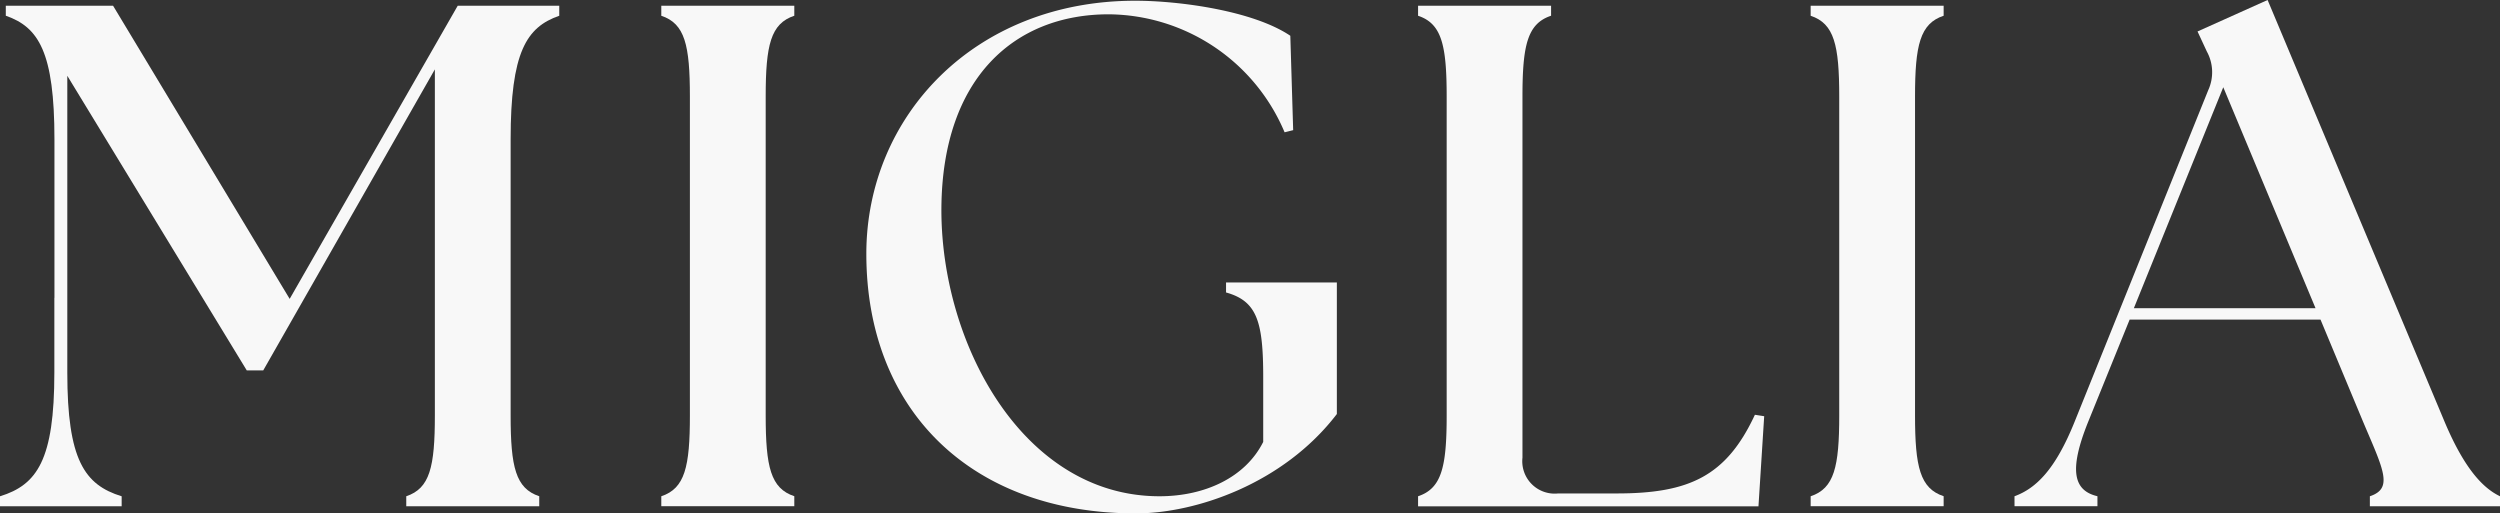 <svg id="Group_864" data-name="Group 864" xmlns="http://www.w3.org/2000/svg" width="272.389" height="55.94" viewBox="0 0 272.389 55.94">
  <rect x="0" y="0" width="272.389" height="55.94" fill="#333333" stroke="none"/>
  <path id="Path_828" data-name="Path 828" d="M37.946,53.774c2.571-.856,3.116-3.2,3.116-8.8V10.222c0-5.609-.545-7.946-3.116-8.8V.329H52.438v1.09c-2.573.856-3.118,3.194-3.118,8.8V44.97c0,5.609.545,7.948,3.118,8.8v1.09H37.946Z" transform="translate(34.106 0.296)" fill="#f8f8f8"/>
  <path id="Path_829" data-name="Path 829" d="M49.711,27.62C49.711,12.661,61.474.042,79.006.042c4.831,0,12.853,1.09,16.9,3.817l.311,10.284-.934.234A20.968,20.968,0,0,0,76.121,1.521c-10.206,0-18.073,6.857-18.23,20.957-.156,14.725,8.8,31.554,23.762,31.554,4.908,0,9.35-2.026,11.3-5.92v-7.09c0-6.078-.7-8.258-4.05-9.194v-1.09h12.074V45.072C95.132,52.709,85.549,55.9,79.083,55.9c-17.921,0-29.372-11.22-29.372-28.283" transform="translate(44.681 0.038)" fill="#f8f8f8"/>
  <path id="Path_830" data-name="Path 830" d="M81.371,53.774c2.571-.856,3.116-3.2,3.116-8.8V10.222c0-5.609-.545-7.946-3.116-8.8V.329H95.863v1.09c-2.573.856-3.118,3.194-3.118,8.8V49.567a3.532,3.532,0,0,0,3.9,3.9h6.388c7.87,0,11.921-1.87,15.037-8.571l1.012.156-.623,9.817H81.371Z" transform="translate(73.136 0.296)" fill="#f8f8f8"/>
  <path id="Path_831" data-name="Path 831" d="M103.9,53.774c2.569-.856,3.114-3.2,3.114-8.8V10.222c0-5.609-.545-7.946-3.114-8.8V.329h14.49v1.09c-2.571.856-3.118,3.194-3.118,8.8V44.97c0,5.609.547,7.948,3.118,8.8v1.09H103.9Z" transform="translate(93.381 0.296)" fill="#f8f8f8"/>
  <path id="Path_832" data-name="Path 832" d="M115.594,54.07c2.336-.856,4.439-2.884,6.543-8.1L136.707,9.817a4.693,4.693,0,0,0-.156-4.206l-1.014-2.182L143.172,0l19.322,46.044c2.182,5.142,4.208,7.17,6,8.026v1.09h-14.18V54.07c2.573-.856,1.481-2.884-.7-8.026l-4.675-11.218h-20.8l-4.519,11.14c-2.1,5.22-1.635,7.481,1.012,8.1v1.09h-9.034Zm32.8-20.49L138.342,9.505,128.6,33.58Z" transform="translate(103.896 0)" fill="#f8f8f8"/>
  <path id="Path_858" data-name="Path 858" d="M60.934,1.418V.328H49.872L31.562,32.27,12.319.328H.632v1.09c3.585,1.248,5.3,3.974,5.3,13.48V32.159H5.922V40.3c0,9.5-1.87,12.232-5.922,13.478v1.09H13.255v-1.09C9.2,52.528,7.333,49.8,7.333,40.3V7.963l19.554,32.1h1.794l18.7-32.8v37.71c0,5.609-.547,7.946-3.116,8.8v1.09H58.754v-1.09c-2.573-.856-3.118-3.194-3.118-8.8V14.9c0-9.505,1.715-12.232,5.3-13.48" transform="translate(0 0.295)" fill="#f8f8f8"/>
</svg>

